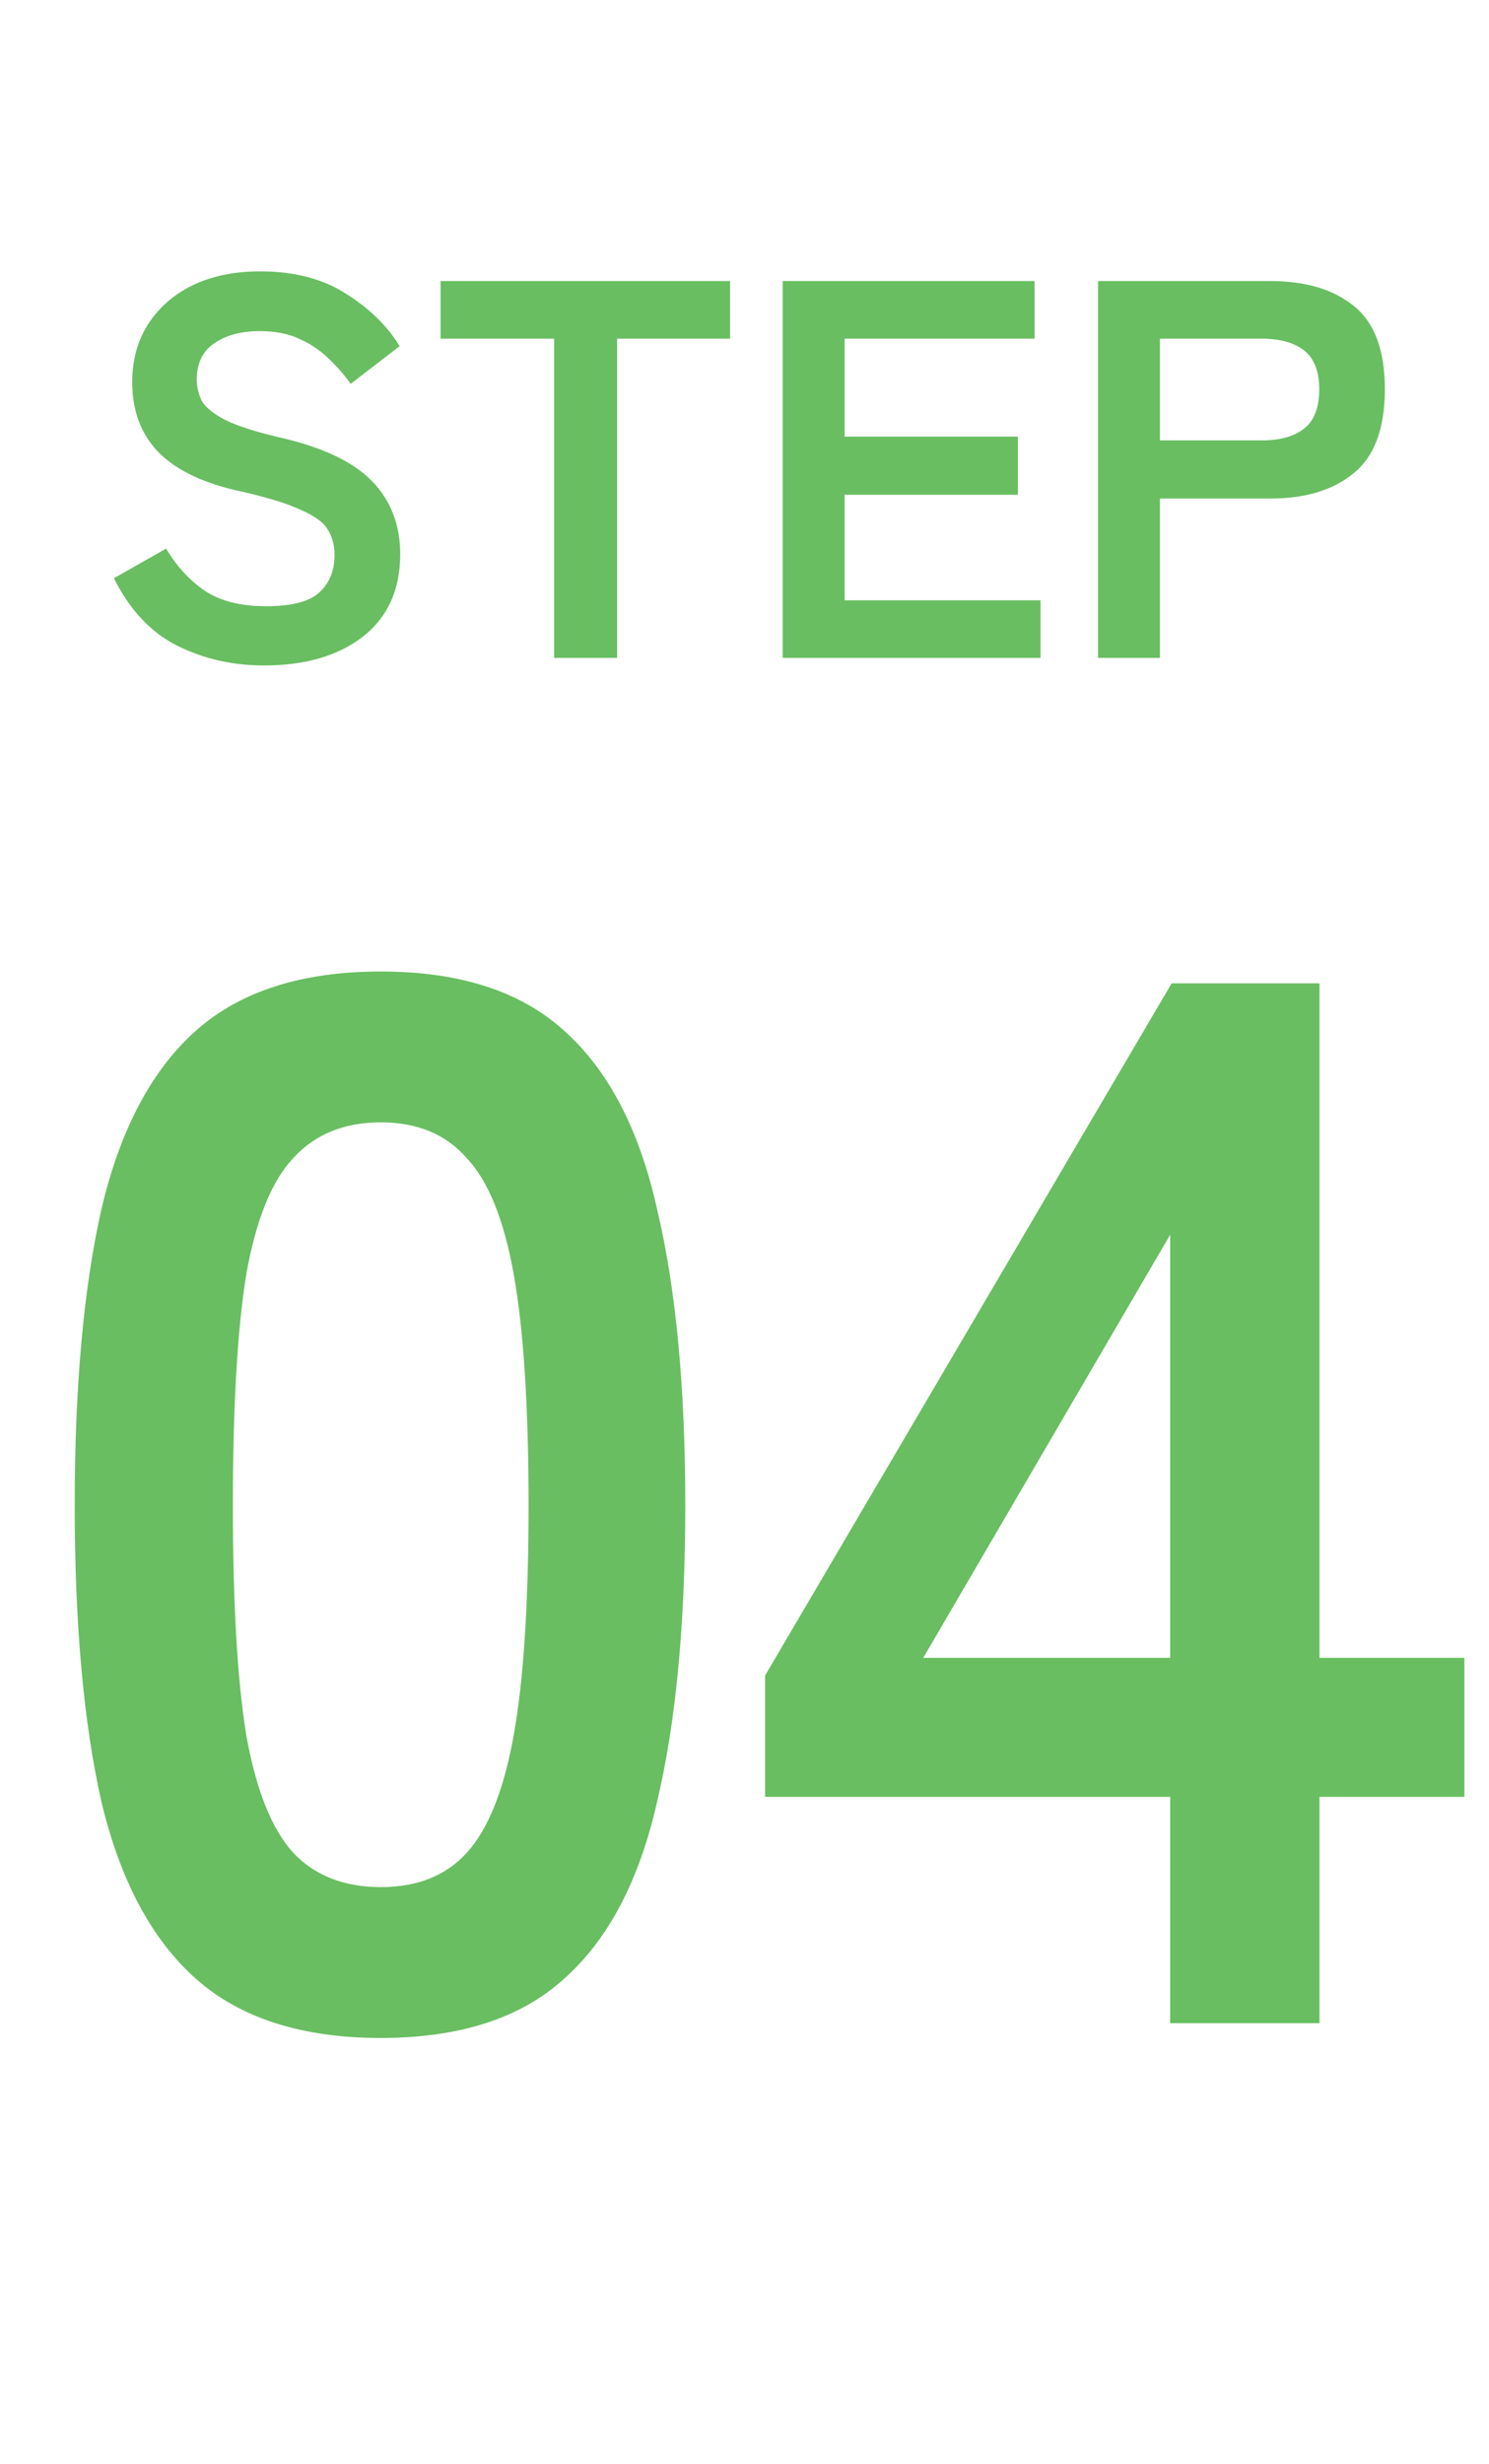 <svg width="52" height="86" viewBox="0 0 52 86" fill="none" xmlns="http://www.w3.org/2000/svg">
<path d="M9.221 23.229C8.118 23.229 7.104 22.997 6.176 22.533C5.262 22.07 4.529 21.287 3.978 20.184L5.801 19.15C6.176 19.777 6.634 20.272 7.173 20.635C7.711 20.986 8.419 21.161 9.296 21.161C10.173 21.161 10.787 21.005 11.138 20.691C11.501 20.366 11.683 19.927 11.683 19.376C11.683 19.025 11.602 18.724 11.439 18.474C11.288 18.223 10.963 17.991 10.461 17.778C9.973 17.553 9.215 17.327 8.187 17.102C6.972 16.814 6.07 16.356 5.481 15.73C4.905 15.103 4.617 14.308 4.617 13.343C4.617 12.579 4.798 11.909 5.162 11.332C5.537 10.743 6.057 10.286 6.721 9.96C7.398 9.634 8.187 9.472 9.089 9.472C10.28 9.472 11.282 9.735 12.097 10.261C12.911 10.775 13.531 11.382 13.957 12.084L12.247 13.399C12.034 13.099 11.783 12.811 11.495 12.535C11.207 12.247 10.869 12.015 10.48 11.84C10.092 11.652 9.622 11.558 9.071 11.558C8.419 11.558 7.887 11.702 7.473 11.99C7.072 12.266 6.872 12.685 6.872 13.249C6.872 13.5 6.928 13.744 7.041 13.982C7.166 14.208 7.429 14.427 7.83 14.64C8.244 14.853 8.877 15.06 9.728 15.26C11.232 15.598 12.316 16.106 12.98 16.782C13.644 17.459 13.976 18.311 13.976 19.338C13.976 20.591 13.537 21.556 12.66 22.233C11.796 22.896 10.649 23.229 9.221 23.229ZM19.351 22.965V11.821H15.386V9.81H25.497V11.821H21.55V22.965H19.351ZM27.334 22.965V9.81H36.13V11.821H29.496V15.241H35.547V17.271H29.496V20.954H36.337V22.965H27.334ZM38.346 22.965V9.81H44.36C45.588 9.81 46.559 10.098 47.273 10.674C48 11.251 48.363 12.222 48.363 13.587C48.363 14.953 48 15.93 47.273 16.519C46.559 17.108 45.588 17.402 44.36 17.402H40.508V22.965H38.346ZM40.508 15.373H44.06C44.699 15.373 45.193 15.235 45.544 14.959C45.895 14.684 46.071 14.226 46.071 13.587C46.071 12.961 45.895 12.51 45.544 12.234C45.193 11.959 44.699 11.821 44.06 11.821H40.508V15.373Z" fill="#69BE61"/>
<path d="M13.296 71.137C10.543 71.137 8.391 70.448 6.842 69.072C5.293 67.695 4.192 65.63 3.538 62.876C2.918 60.122 2.609 56.68 2.609 52.55C2.609 48.419 2.918 44.977 3.538 42.223C4.192 39.435 5.293 37.353 6.842 35.976C8.391 34.599 10.543 33.911 13.296 33.911C16.05 33.911 18.184 34.599 19.699 35.976C21.247 37.353 22.332 39.435 22.951 42.223C23.605 44.977 23.932 48.419 23.932 52.55C23.932 56.68 23.605 60.122 22.951 62.876C22.332 65.63 21.247 67.695 19.699 69.072C18.184 70.448 16.05 71.137 13.296 71.137ZM13.296 65.871C14.57 65.871 15.568 65.475 16.291 64.683C17.048 63.857 17.599 62.48 17.943 60.553C18.287 58.625 18.459 55.957 18.459 52.55C18.459 49.108 18.287 46.423 17.943 44.495C17.599 42.568 17.048 41.208 16.291 40.416C15.568 39.59 14.57 39.177 13.296 39.177C12.023 39.177 11.007 39.59 10.25 40.416C9.493 41.208 8.942 42.568 8.598 44.495C8.288 46.423 8.133 49.108 8.133 52.55C8.133 55.957 8.288 58.625 8.598 60.553C8.942 62.48 9.493 63.857 10.25 64.683C11.007 65.475 12.023 65.871 13.296 65.871ZM40.865 70.621V62.721H26.718V58.487L40.917 34.324H46.08V57.868H51.14V62.721H46.08V70.621H40.865ZM32.243 57.868H40.865V43.101L32.243 57.868Z" fill="#69BE61"/>
</svg>
